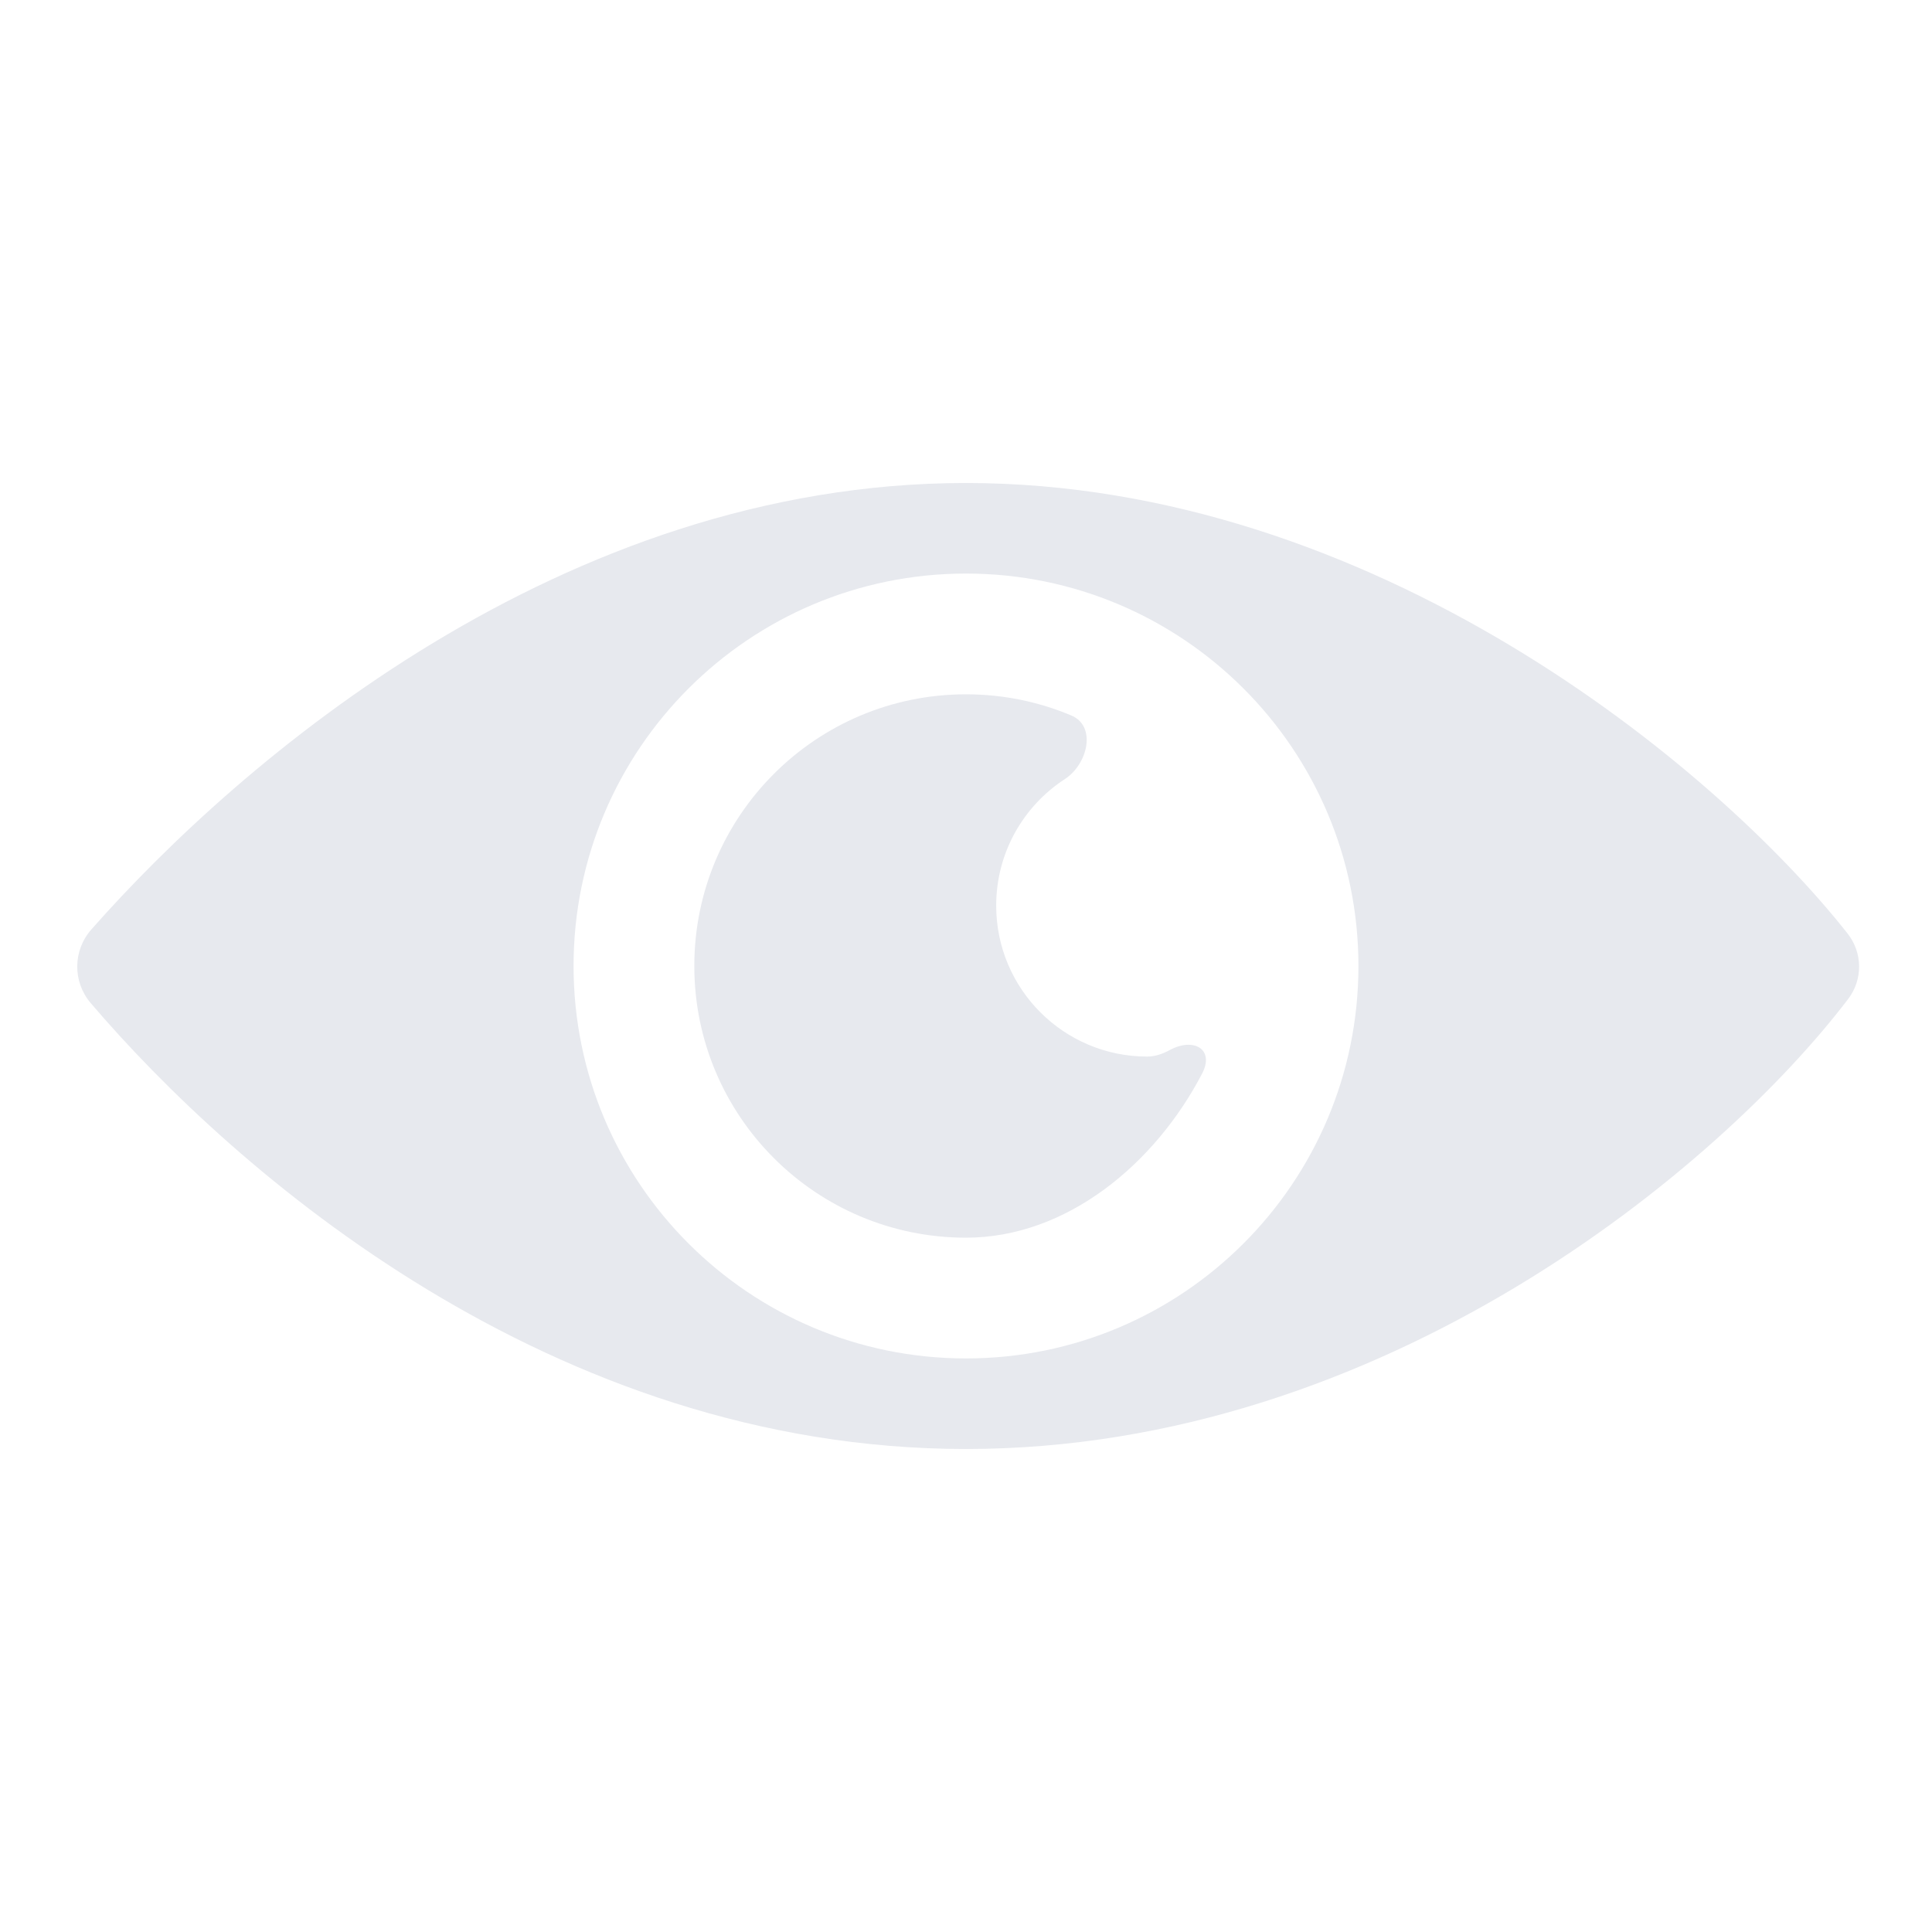<?xml version="1.0" encoding="UTF-8"?> <svg xmlns="http://www.w3.org/2000/svg" width="64" height="64" viewBox="0 0 64 64" fill="none"> <path fill-rule="evenodd" clip-rule="evenodd" d="M3.006 33.23C2.401 32.52 2.411 31.487 3.028 30.788C7.951 25.204 18.623 16 32 16C45.484 16 56.804 25.352 61.201 30.921C61.705 31.559 61.715 32.447 61.222 33.094C56.979 38.664 45.846 48 32 48C18.266 48 7.776 38.815 3.006 33.23ZM32 45C39.18 45 45 39.18 45 32C45 24.82 39.18 19 32 19C24.82 19 19 24.82 19 32C19 39.18 24.82 45 32 45Z" fill="#E7E9EE"></path> <path d="M32 41C27.029 41 23 36.971 23 32C23 27.029 27.029 23 32 23C33.238 23 34.417 23.25 35.491 23.702C36.329 24.055 36.038 25.31 35.276 25.807C33.906 26.698 33 28.243 33 30C33 32.761 35.239 35 38 35C38.255 35 38.505 34.917 38.749 34.785C39.549 34.353 40.242 34.759 39.821 35.565C38.272 38.539 35.349 41 32 41Z" fill="#E7E9EE"></path> </svg> 